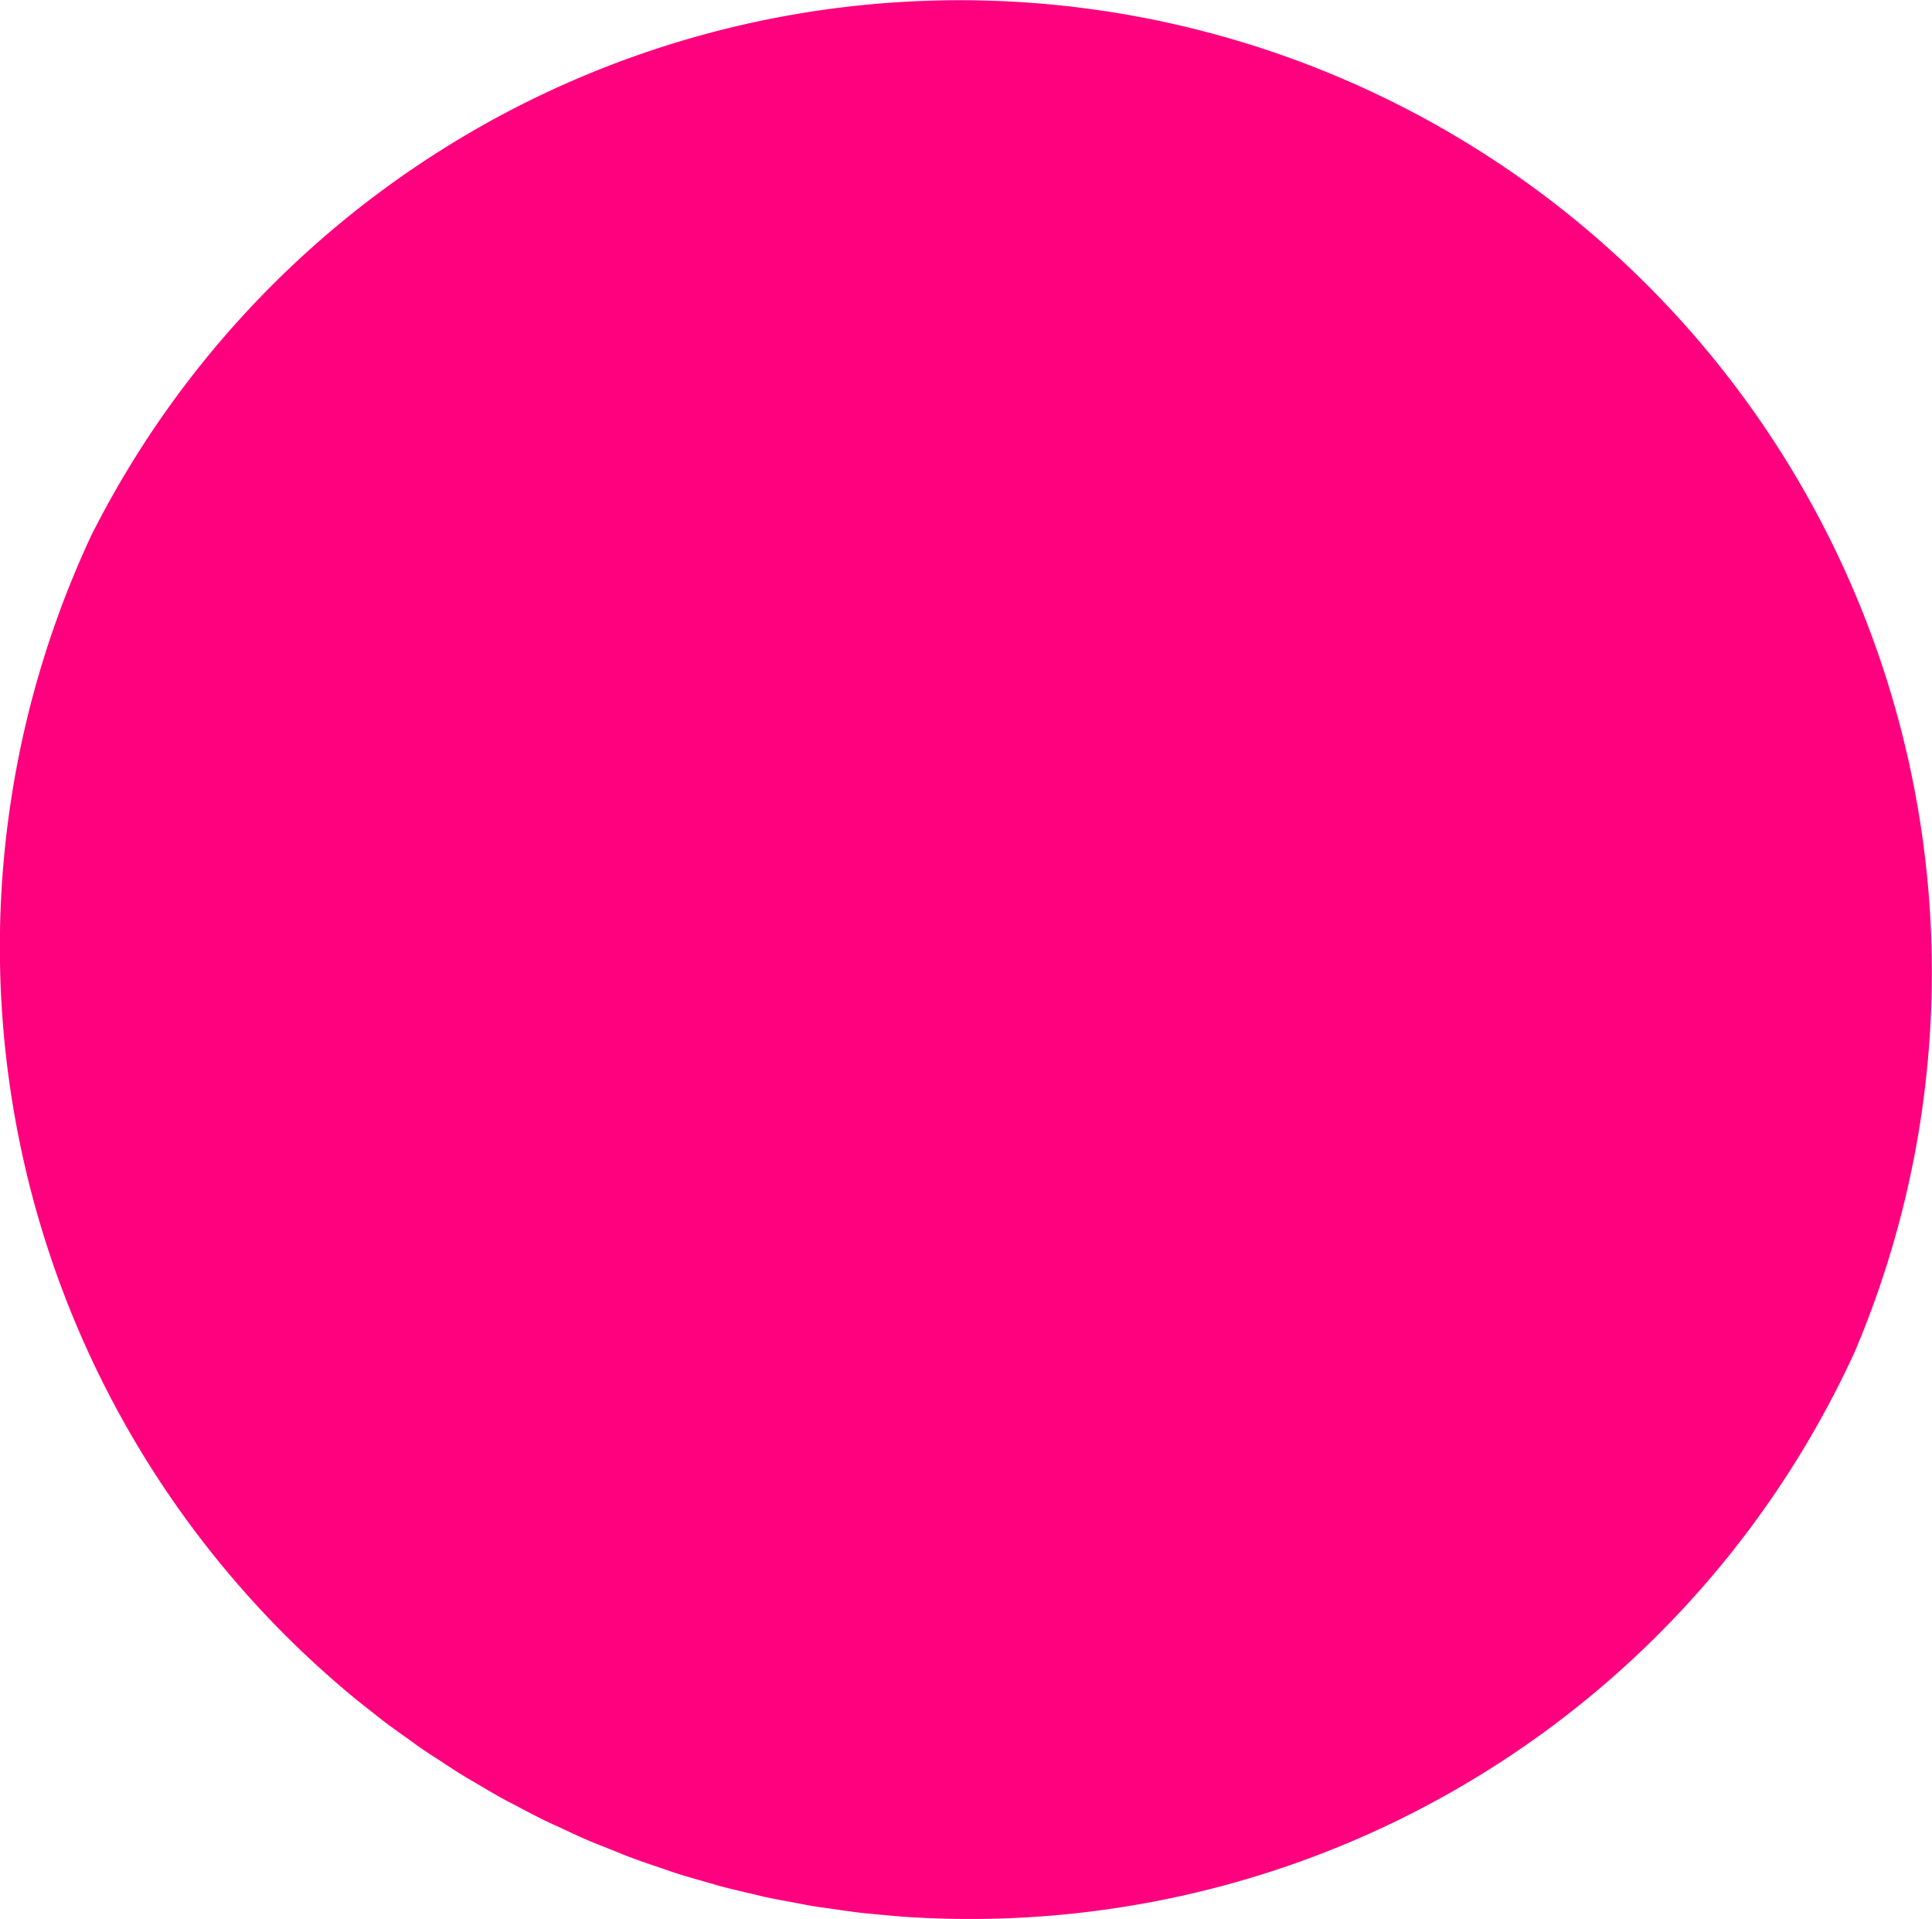 <svg xmlns="http://www.w3.org/2000/svg" width="300.655" height="298.607" viewBox="0 0 300.655 298.607"><path d="M1578.192,409.87h0a151.973,151.973,0,0,0,21.09,21.93c.077.065.151.133.229.2,1.54,1.3,3.117,2.551,4.7,3.785.472.367.934.749,1.412,1.112,1.185.9,2.4,1.756,3.607,2.619.862.614,1.712,1.248,2.587,1.844.855.584,1.73,1.129,2.594,1.695,1.223.8,2.44,1.606,3.684,2.368.6.369,1.215.706,1.822,1.065,1.5.891,3,1.783,4.54,2.622.515.282,1.039.536,1.557.811,1.62.862,3.241,1.717,4.893,2.521.691.335,1.394.636,2.088.961,1.483.694,2.963,1.391,4.47,2.038,1.1.472,2.219.9,3.332,1.342s2.213.911,3.338,1.331c1.537.574,3.09,1.093,4.641,1.615.724.244,1.442.512,2.171.746,1.749.56,3.513,1.062,5.279,1.556.564.159,1.121.338,1.688.49,1.688.453,3.391.846,5.092,1.24.686.158,1.365.339,2.054.487,1.426.309,2.863.564,4.3.831,1.015.189,2.025.4,3.047.567,1.045.173,2.094.3,3.142.454,1.47.21,2.939.431,4.422.6.592.068,1.188.11,1.781.17,2,.2,4,.389,6.019.51.1.006.2.008.3.014a152,152,0,0,0,30.4-1.291h0a151.143,151.143,0,0,0,116.105-86.855,151.285,151.285,0,0,0-69.072-192.869h0a151.3,151.3,0,0,0-204.26,63.732l-.957,1.825A151.265,151.265,0,0,0,1578.192,409.87Z" transform="translate(-1545.88 -169.04)" fill="#ff007e"/></svg>